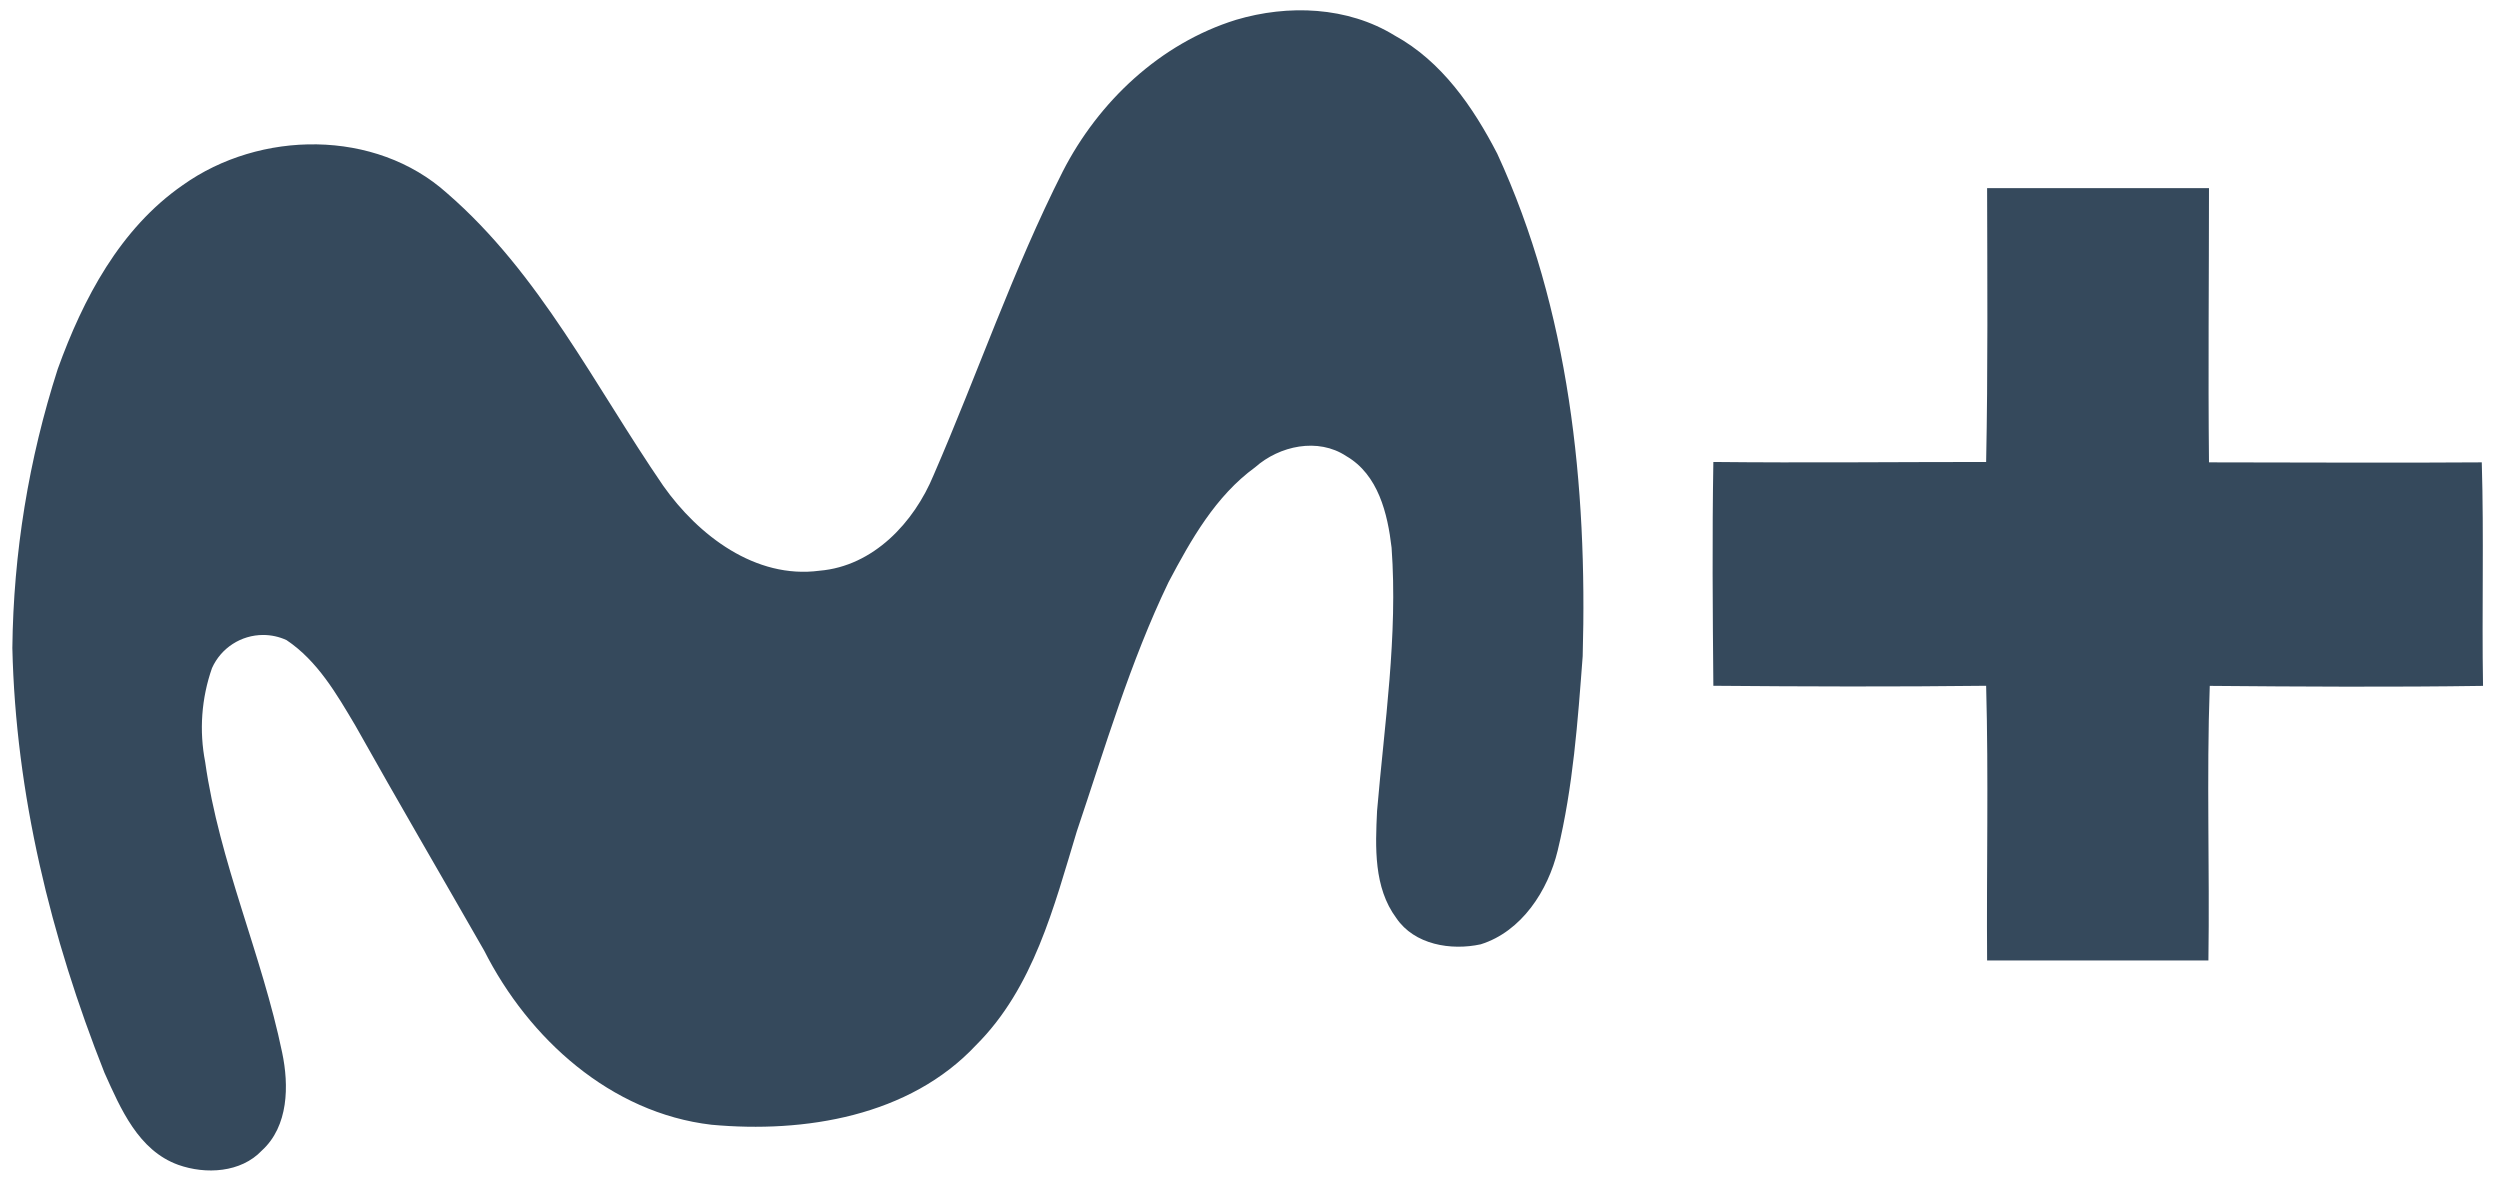 <svg xmlns="http://www.w3.org/2000/svg" xmlns:xlink="http://www.w3.org/1999/xlink" xmlns:serif="http://www.serif.com/" width="100%" height="100%" viewBox="0 0 384 184" xml:space="preserve" style="fill-rule:evenodd;clip-rule:evenodd;stroke-linejoin:round;stroke-miterlimit:2;"><path d="M189.85,3.046c8.01,-2.38 17.114,-2.054 24.371,2.409c7.213,3.946 12.06,10.996 15.755,18.149c11.085,24.017 13.863,50.99 13.125,77.179c-0.754,10.006 -1.478,20.101 -3.843,29.87c-1.478,6.133 -5.528,12.429 -11.824,14.395c-4.552,0.99 -10.183,0.074 -12.962,-4.035c-3.488,-4.7 -3.221,-10.892 -2.955,-16.449c1.138,-13.435 3.207,-26.914 2.231,-40.437c-0.606,-5.232 -2.039,-11.218 -6.961,-14.07c-4.345,-2.882 -10.257,-1.597 -13.996,1.714c-6.089,4.434 -9.843,11.114 -13.302,17.647c-5.912,12.282 -9.754,25.421 -14.1,38.308c-3.502,11.558 -6.636,24.003 -15.474,32.811c-10.227,10.937 -26.352,13.538 -40.629,12.223c-15.474,-1.803 -28.081,-13.228 -34.909,-26.736c-6.592,-11.528 -13.302,-22.997 -19.79,-34.57c-2.867,-4.833 -5.808,-9.946 -10.582,-13.139c-1.126,-0.517 -2.35,-0.784 -3.589,-0.784c-3.384,-0 -6.467,1.997 -7.851,5.085c-1.623,4.63 -1.986,9.609 -1.049,14.425c2.158,15.326 8.705,29.559 11.824,44.634c1.064,5.055 0.99,11.307 -3.119,15.046c-3.222,3.414 -8.616,3.695 -12.828,2.202c-6.134,-2.202 -8.868,-8.631 -11.351,-14.159c-8.232,-20.765 -13.642,-42.846 -14.144,-65.237c0.158,-14.556 2.51,-29.006 6.976,-42.861c3.887,-10.774 9.562,-21.563 19.213,-28.244c11.824,-8.424 29.559,-8.66 40.585,1.257c14.247,12.341 22.657,29.559 33.195,44.93c5.38,7.626 14.173,14.365 24.017,13.05c8.261,-0.695 14.513,-7.39 17.528,-14.706c6.725,-15.489 12.193,-31.524 19.82,-46.6c5.498,-10.759 15.001,-19.701 26.618,-23.307Zm115.369,25.849l34.082,0c-0,14.041 -0.148,28.082 -0,42.122c13.966,0 27.933,0.104 41.9,0c0.34,11.44 -0,22.894 0.192,34.333c-13.981,0.207 -27.992,0.118 -41.974,0c-0.502,14.056 0,28.081 -0.207,42.181l-33.993,0c-0.103,-14.07 0.237,-28.081 -0.148,-42.196c-13.966,0.163 -27.933,0.119 -41.9,0c-0.103,-11.454 -0.192,-22.923 0,-34.377c13.967,0.148 27.934,0 41.9,0c0.281,-13.996 0.178,-28.007 0.148,-42.063Z" style="fill:#35495c;fill-rule:nonzero;"></path></svg>